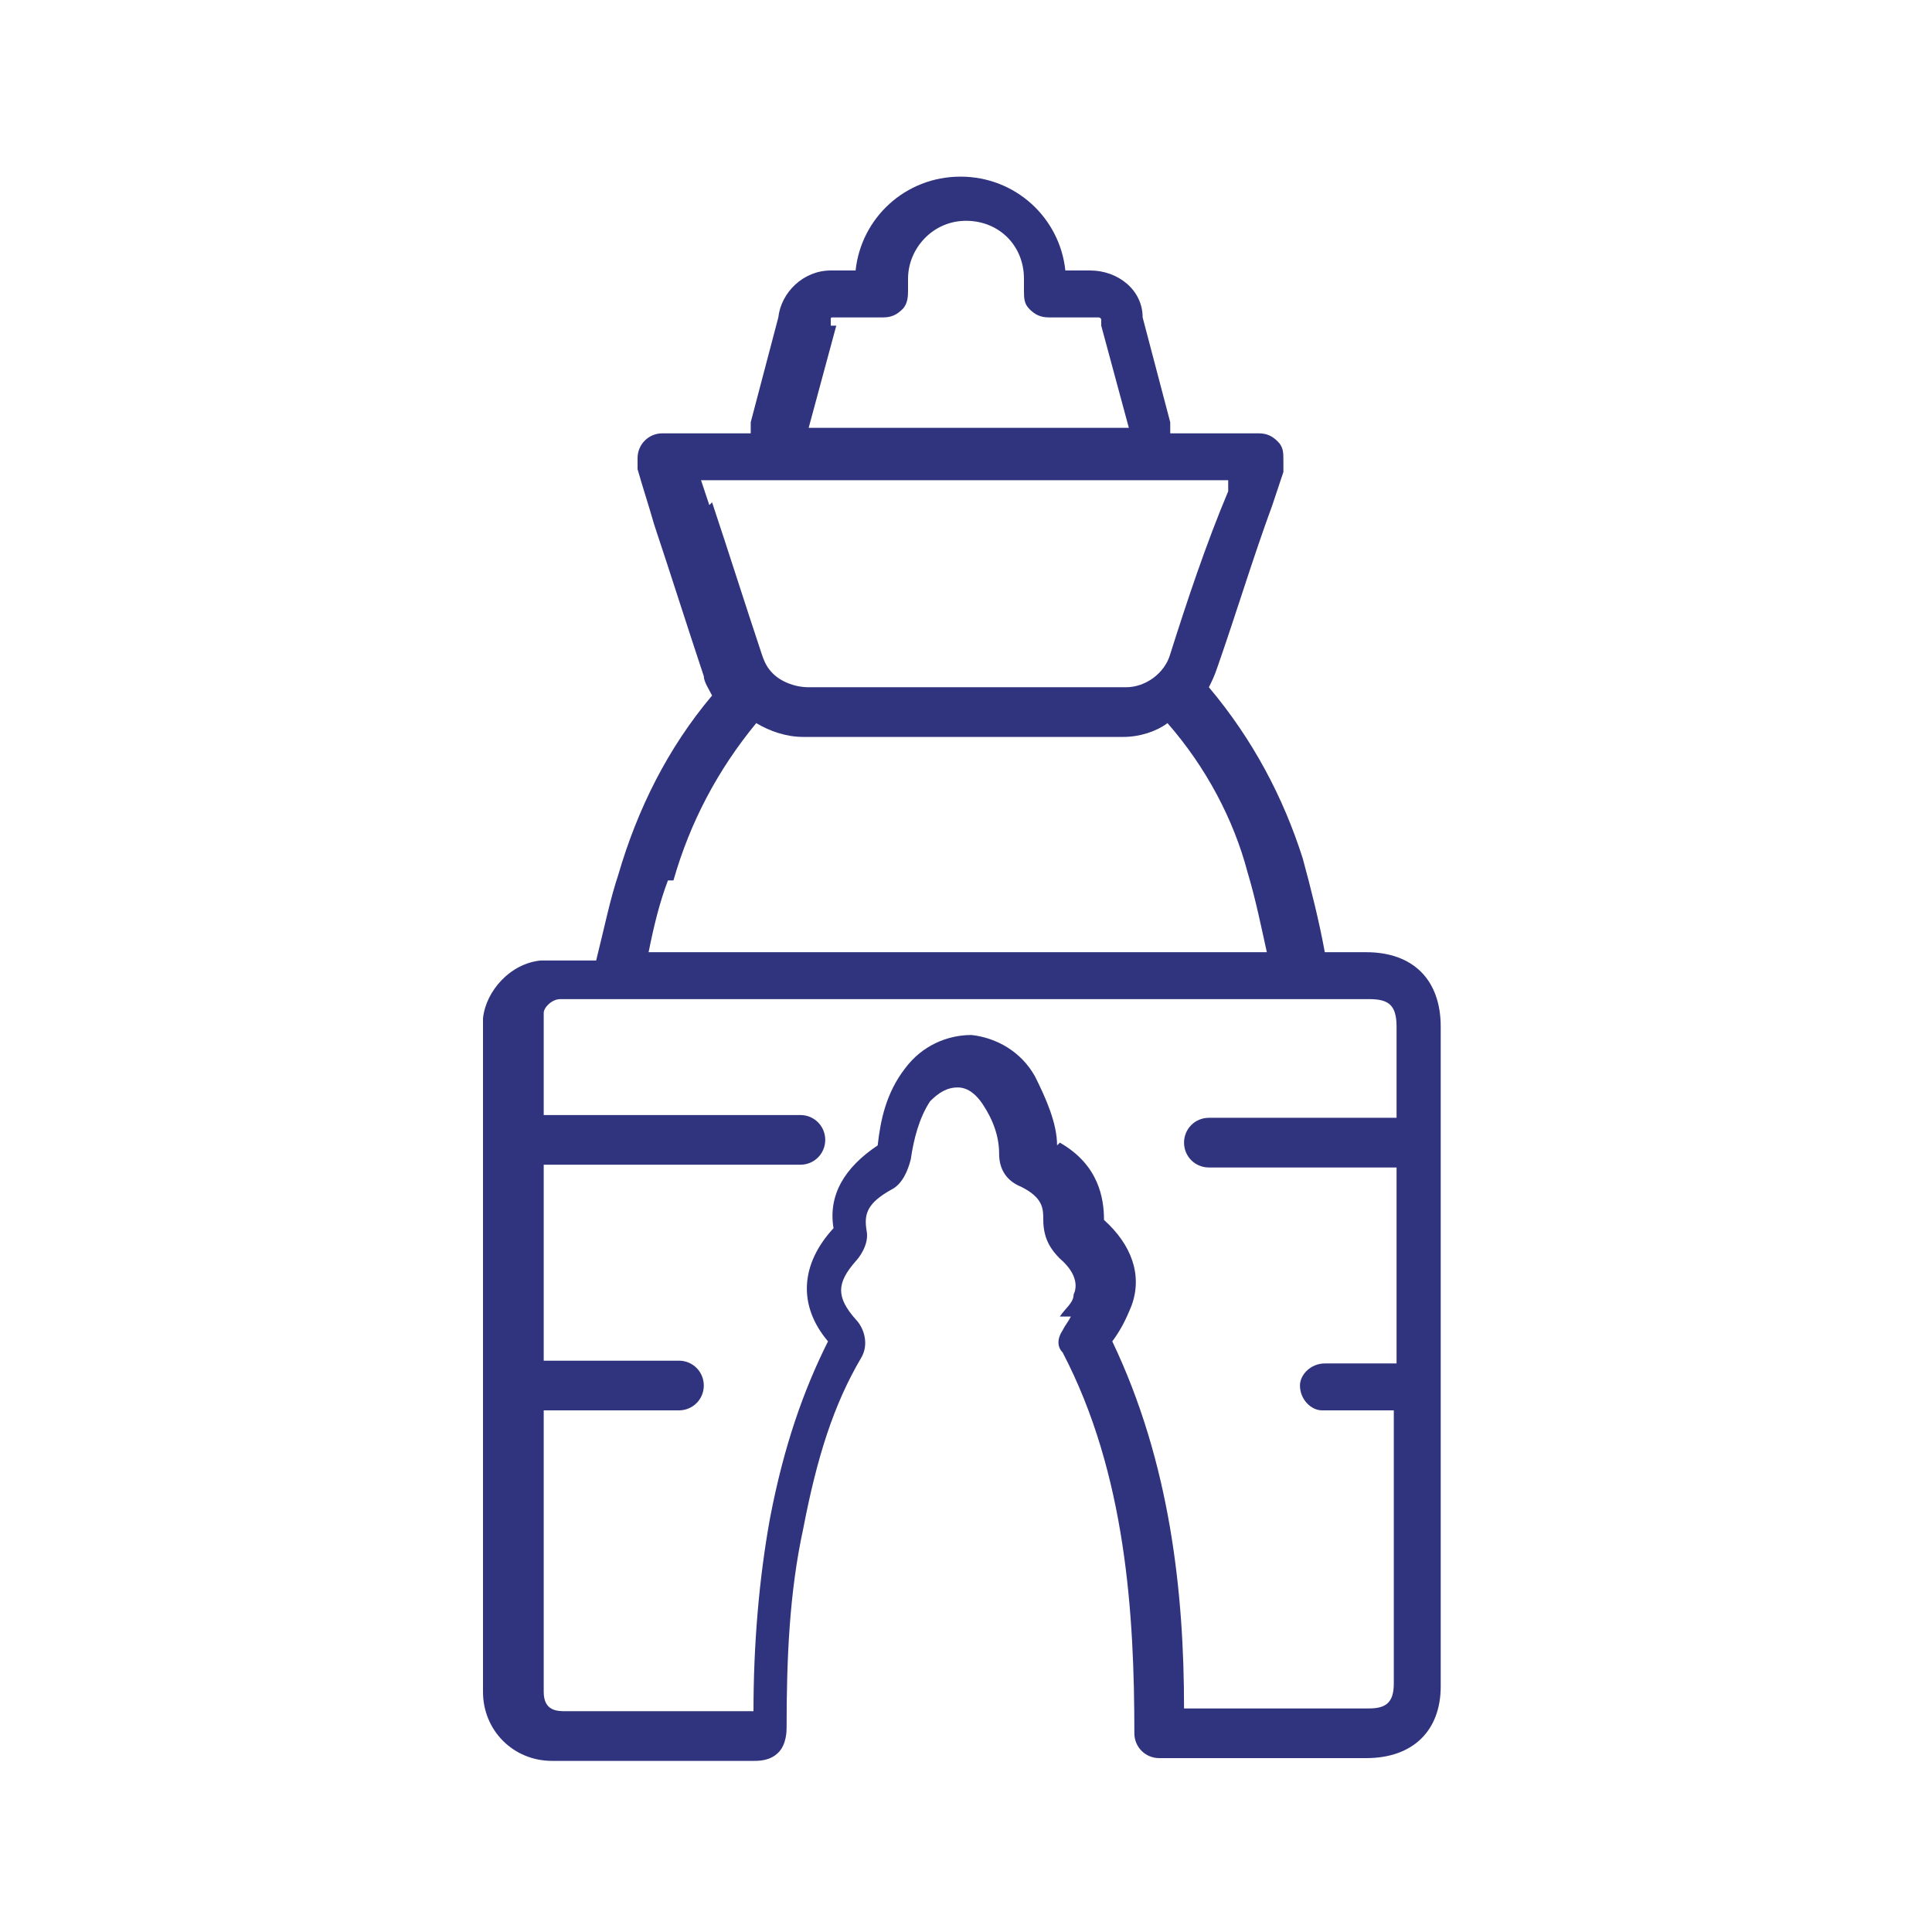 <svg xmlns="http://www.w3.org/2000/svg" fill="none" viewBox="0 0 70 70" height="70" width="70">
<g clip-path="url(#clip0_105_2)">
<path fill="#30347E" d="M38.3 41.5C38.3 40.7 37.9 39.8 37.5 39C37 38.1 36.1 37.6 35.2 37.5C34.3 37.5 33.4 37.9 32.8 38.7C32.1 39.6 31.9 40.6 31.8 41.5C30.6 42.3 30 43.3 30.2 44.5C29 45.8 28.9 47.3 30 48.6C29.1 50.4 28.4 52.4 27.9 55C27.5 57.2 27.3 59.6 27.3 62C26.4 62 25.4 62 24.5 62C23.2 62 21.8 62 20.5 62C20.2 62 19.7 62 19.7 61.3C19.7 59.1 19.7 56.9 19.7 54.7C19.7 54.7 19.7 54.7 19.7 54.6C19.7 54.5 19.7 54 19.7 53.3C19.7 52.5 19.7 51.8 19.7 51.1C20.1 51.1 20.5 51.1 20.8 51.1C22.1 51.1 23.3 51.1 24.6 51.1C25.1 51.1 25.5 50.7 25.5 50.2C25.5 49.7 25.1 49.3 24.6 49.3C23.3 49.3 22 49.3 20.8 49.3C20.4 49.3 20 49.3 19.7 49.3C19.7 48.9 19.7 48.5 19.7 48.2V48V42.2H21.9C24.3 42.2 26.6 42.2 29 42.2C29.5 42.2 29.9 41.8 29.9 41.3C29.9 40.8 29.5 40.4 29 40.4C26.6 40.4 24.3 40.4 21.9 40.4H19.7C19.7 38.1 19.7 36.9 19.7 36.7C19.7 36.5 20 36.2 20.3 36.2C20.4 36.2 20.6 36.2 20.7 36.2C21.4 36.2 22 36.2 22.7 36.2C22.7 36.2 22.7 36.2 22.8 36.2H47.4C47.4 36.2 47.5 36.2 47.6 36.2C48 36.2 48.5 36.2 48.9 36.2H49.6C50.3 36.2 50.6 36.4 50.6 37.2C50.6 37.3 50.6 38.4 50.6 40.5H48.6H43.8C43.3 40.5 42.9 40.9 42.9 41.4C42.9 41.9 43.3 42.3 43.8 42.3H48.6H50.6V48.1V48.3C50.6 48.7 50.6 49 50.6 49.4C49.7 49.4 48.9 49.4 48 49.4C47.5 49.4 47.1 49.8 47.1 50.2C47.1 50.7 47.5 51.1 47.9 51.1C48.7 51.1 49.6 51.1 50.5 51.1C50.5 52.1 50.5 53.1 50.5 54.2V55.3C50.5 55.8 50.5 56.2 50.5 56.7C50.5 58.1 50.5 59.6 50.5 61C50.5 61.7 50.2 61.9 49.6 61.9C47.9 61.9 46.3 61.9 44.6 61.9H42.9C42.9 57.7 42.4 53 40.3 48.6C40.6 48.2 40.8 47.8 41 47.3C41.4 46.2 41 45.1 40 44.2C40 43.4 39.8 42.2 38.4 41.4L38.3 41.5ZM24.4 31.9C25 29.8 26 27.9 27.4 26.2C27.9 26.5 28.5 26.7 29.1 26.7C29.4 26.7 29.7 26.7 29.9 26.7C30.2 26.7 30.5 26.7 30.8 26.7H39C39 26.7 39 26.7 39.1 26.7C39.1 26.7 39.1 26.7 39.2 26.7C39.4 26.7 39.6 26.7 39.8 26.7C40.1 26.7 40.4 26.7 40.7 26.7C41.3 26.7 41.9 26.5 42.3 26.2C43.7 27.8 44.7 29.7 45.2 31.6C45.5 32.6 45.7 33.6 45.9 34.5C43.9 34.5 41.9 34.5 40 34.5C36.8 34.5 33.7 34.5 30.5 34.5C28.2 34.5 25.8 34.5 23.5 34.5C23.7 33.5 23.9 32.7 24.2 31.9H24.4ZM25.7 18.3C25.6 18 25.5 17.7 25.4 17.4H44.5V17.8C43.7 19.7 43 21.8 42.4 23.7C42.2 24.4 41.5 24.9 40.8 24.9C40.5 24.9 40.3 24.9 40 24.9C39.8 24.9 39.6 24.9 39.4 24.9C39.4 24.9 39.4 24.9 39.3 24.9H31.1C30.8 24.9 30.4 24.9 30.1 24.9C29.8 24.9 29.6 24.9 29.3 24.9C28.8 24.9 28.3 24.7 28 24.4C27.8 24.2 27.7 24 27.6 23.7C27 21.9 26.4 20 25.8 18.2L25.7 18.3ZM30.1 11.8C30.1 11.8 30.1 11.7 30.1 11.6C30.1 11.5 30.1 11.5 30.2 11.5H32C32.3 11.5 32.5 11.4 32.7 11.2C32.9 11 32.9 10.7 32.9 10.5C32.9 10.4 32.9 10.3 32.9 10.1C32.9 9 33.8 8 35 8C36.2 8 37.1 8.9 37.1 10.1C37.1 11.3 37.1 10.3 37.1 10.5C37.1 10.8 37.1 11 37.3 11.2C37.5 11.4 37.7 11.5 38 11.5H39.8C39.8 11.5 39.9 11.5 39.9 11.6C39.9 11.7 39.9 11.8 39.9 11.8L40.9 15.5C40.9 15.5 40.9 15.5 40.8 15.5H29.4H29.3L30.3 11.8H30.1ZM38.8 47.7C38.7 47.9 38.6 48 38.5 48.2C38.3 48.5 38.3 48.8 38.5 49C40.8 53.4 41.1 58.5 41.1 62.8C41.1 63.3 41.5 63.7 42 63.7H44.5C46.2 63.7 47.8 63.7 49.5 63.7C51.2 63.7 52.2 62.7 52.2 61.1C52.2 59.7 52.2 58.2 52.2 56.8C52.2 54.8 52.2 52.8 52.2 50.7C52.2 50.7 52.2 50.6 52.2 50.5C52.2 45.2 52.2 37.7 52.2 37.2C52.2 35.5 51.2 34.5 49.5 34.5H48.8C48.5 34.5 48.3 34.5 48 34.5C47.8 33.4 47.5 32.2 47.2 31.1C46.5 28.9 45.4 26.8 43.8 24.9C43.9 24.7 44 24.5 44.1 24.2C44.8 22.2 45.4 20.2 46.1 18.3L46.5 17.1C46.5 17 46.5 16.9 46.5 16.8C46.5 16.8 46.5 16.8 46.5 16.7C46.5 16.4 46.5 16.2 46.3 16C46.1 15.8 45.9 15.7 45.6 15.7H42.4C42.4 15.7 42.4 15.6 42.4 15.5C42.4 15.4 42.4 15.3 42.4 15.3L41.4 11.5C41.4 10.5 40.5 9.8 39.5 9.8H38.6C38.4 7.9 36.8 6.4 34.8 6.4C32.8 6.4 31.2 7.9 31 9.8H30.1C29.1 9.8 28.3 10.6 28.2 11.5L27.2 15.3C27.2 15.3 27.2 15.4 27.2 15.5C27.2 15.6 27.2 15.6 27.2 15.7H24C23.5 15.7 23.1 16.1 23.1 16.6C23.1 16.6 23.1 16.8 23.1 17C23.3 17.7 23.5 18.3 23.7 19C24.3 20.8 24.9 22.7 25.5 24.5C25.5 24.7 25.7 25 25.8 25.2C24.2 27.1 23.1 29.3 22.4 31.7C22.1 32.6 21.9 33.6 21.6 34.8C21.1 34.8 20.7 34.8 20.2 34.8C19.7 34.8 19.8 34.8 19.6 34.8C18.5 34.9 17.6 35.9 17.5 36.9C17.5 37.3 17.5 41.7 17.5 50.5C17.5 51.4 17.5 52.2 17.5 53.1C17.5 55.8 17.5 58.6 17.5 61.3C17.5 62.7 18.6 63.8 20 63.8C21.3 63.8 22.7 63.8 24 63.8C25.1 63.8 26.2 63.8 27.3 63.8C27.5 63.8 27.9 63.8 28.2 63.5C28.5 63.2 28.5 62.7 28.5 62.6C28.5 60.1 28.6 57.7 29.1 55.4C29.6 52.8 30.2 50.9 31.2 49.2C31.5 48.7 31.3 48.1 31 47.8C30.3 47 30.3 46.5 31 45.7C31.1 45.6 31.5 45.1 31.4 44.6C31.3 44 31.4 43.6 32.3 43.1C32.7 42.9 32.9 42.4 33 42C33.1 41.3 33.3 40.5 33.7 39.9C34 39.6 34.3 39.4 34.7 39.4C35.1 39.4 35.4 39.7 35.6 40C36 40.6 36.2 41.2 36.2 41.8C36.2 42.4 36.5 42.8 37 43C37.8 43.4 37.8 43.8 37.8 44.2C37.8 44.9 38.1 45.3 38.4 45.6C39.1 46.2 39 46.7 38.9 46.9C38.9 47.2 38.6 47.4 38.4 47.7H38.8Z"></path>
</g>
<defs>
<clipPath id="clip0_105_2">
<rect fill="white" height="70" width="70"></rect>
</clipPath>
</defs>
</svg>
